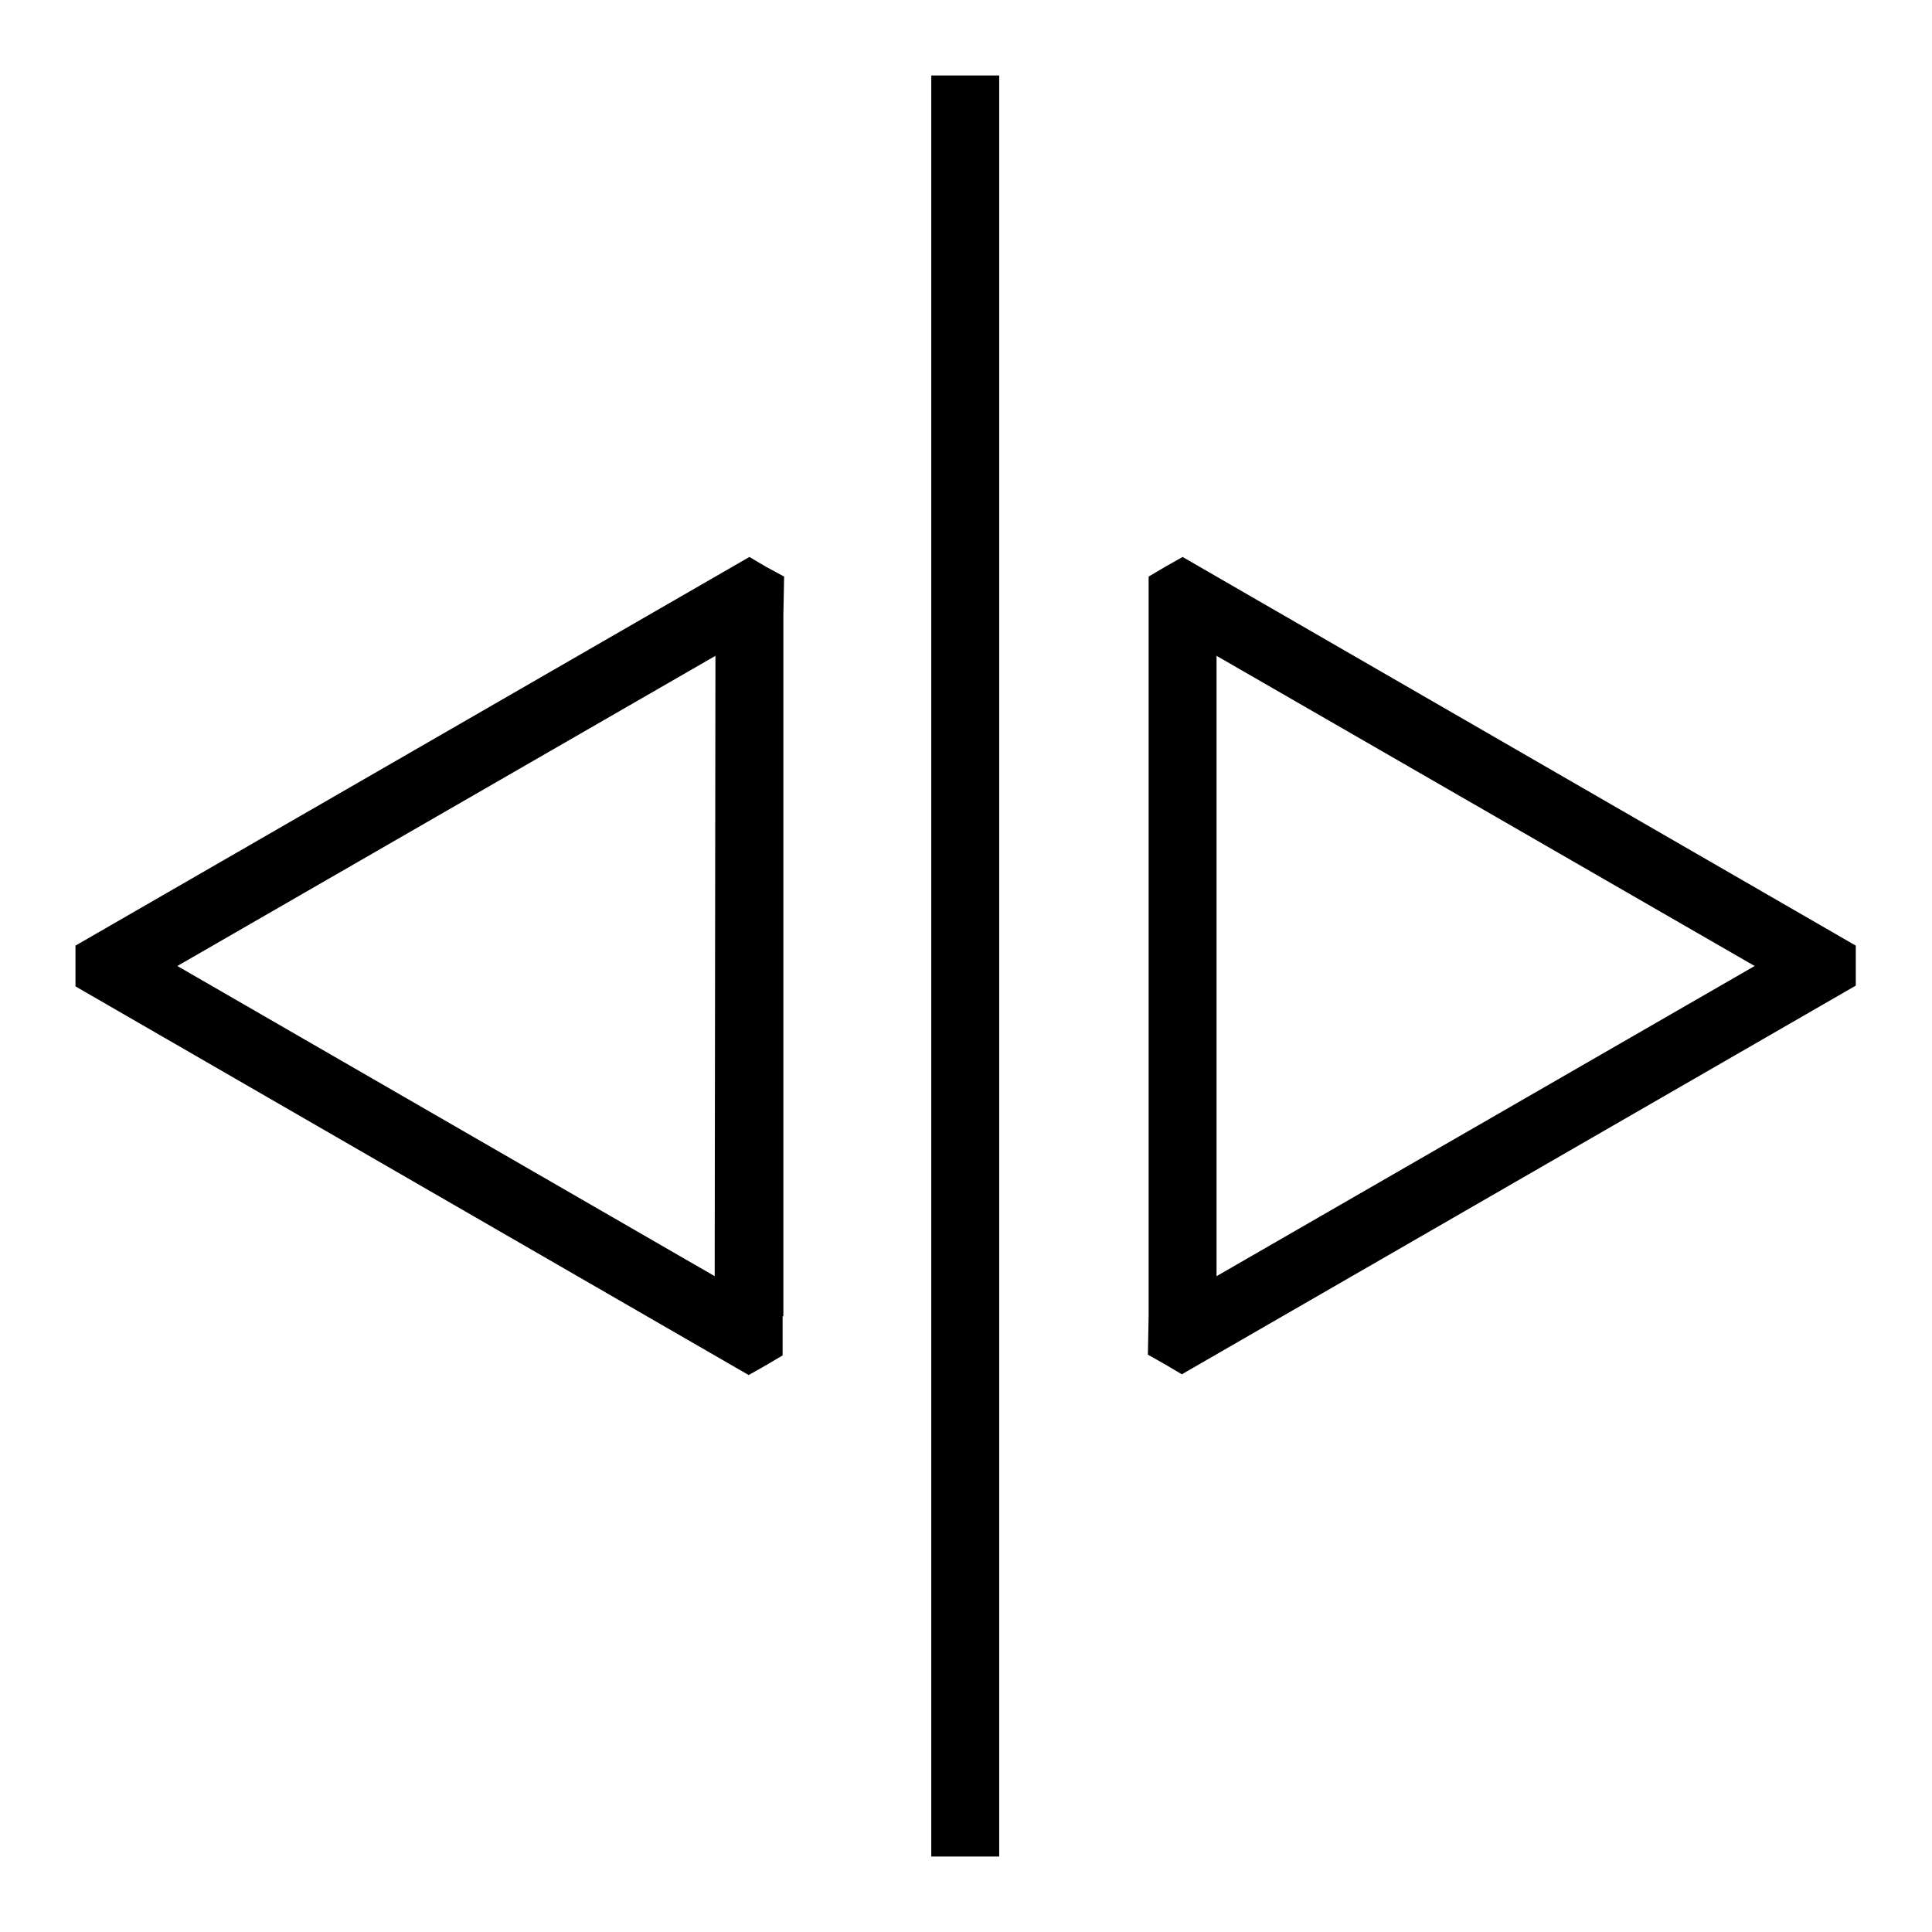 <?xml version="1.0" encoding="utf-8"?>
<!-- Svg Vector Icons : http://www.onlinewebfonts.com/icon -->
<!DOCTYPE svg PUBLIC "-//W3C//DTD SVG 1.1//EN" "http://www.w3.org/Graphics/SVG/1.1/DTD/svg11.dtd">
<svg version="1.1" xmlns="http://www.w3.org/2000/svg" xmlns:xlink="http://www.w3.org/1999/xlink" x="0px" y="0px" viewBox="0 0 256 256" enable-background="new 0 0 256 256" xml:space="preserve">
<g><g><path fill="#000000" d="M123.4,10h9v236h-9V10z"/><path fill="#000000" d="M103.8,174.4V81.6v0v-0.1l0.1-5.1l-2.4-1.3l-2.2-1.3L10,125.3v2.7v2.7l84.7,48.9l0,0l0,0l4.5,2.6l2.3-1.3l2.2-1.3l0-5.2L103.8,174.4L103.8,174.4L103.8,174.4z M94.7,169.1L23.5,128l71.3-41.1L94.7,169.1L94.7,169.1z"/><path fill="#000000" d="M161.2,76.4L161.2,76.4L161.2,76.4l-4.5-2.6l-2.3,1.3l-2.2,1.3l0,5.1v0.1v0v92.7v0v0.1l-0.1,5.1l2.3,1.3l2.2,1.3l89.3-51.5V128v-2.7L161.2,76.4z M161.2,169.1V86.9l71.3,41.1L161.2,169.1z"/></g></g>
</svg>
